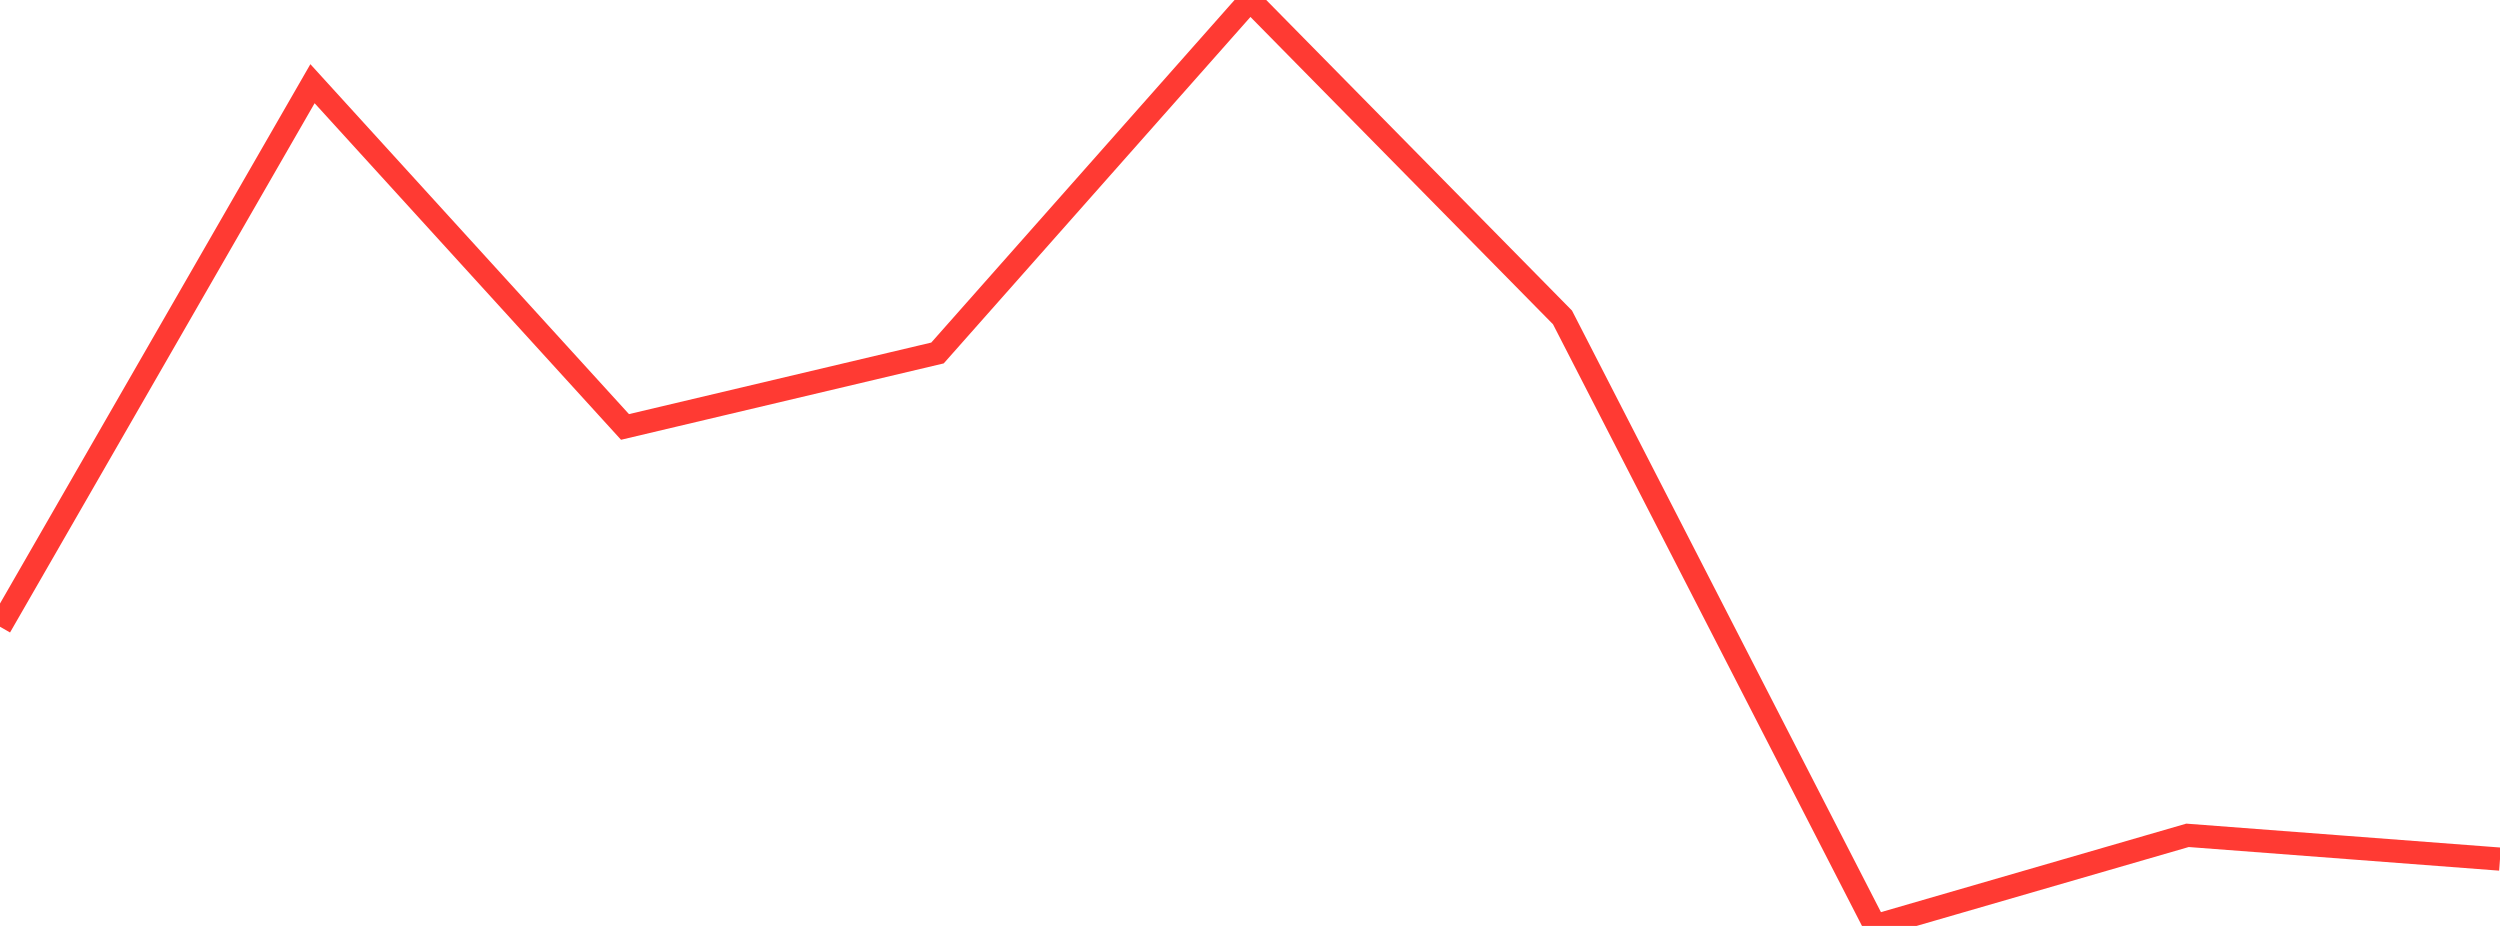<?xml version="1.0" standalone="no"?>
<!DOCTYPE svg PUBLIC "-//W3C//DTD SVG 1.1//EN" "http://www.w3.org/Graphics/SVG/1.1/DTD/svg11.dtd">

<svg width="135" height="50" viewBox="0 0 135 50" preserveAspectRatio="none" 
  xmlns="http://www.w3.org/2000/svg"
  xmlns:xlink="http://www.w3.org/1999/xlink">


<polyline points="0.0, 33.843 16.875, 4.52 33.75, 23.055 50.625, 19.061 67.5, 0.0 84.375, 17.141 101.25, 50.0 118.125, 45.108 135.0, 46.392" fill="none" stroke="#ff3a33" stroke-width="1.25"/>

</svg>